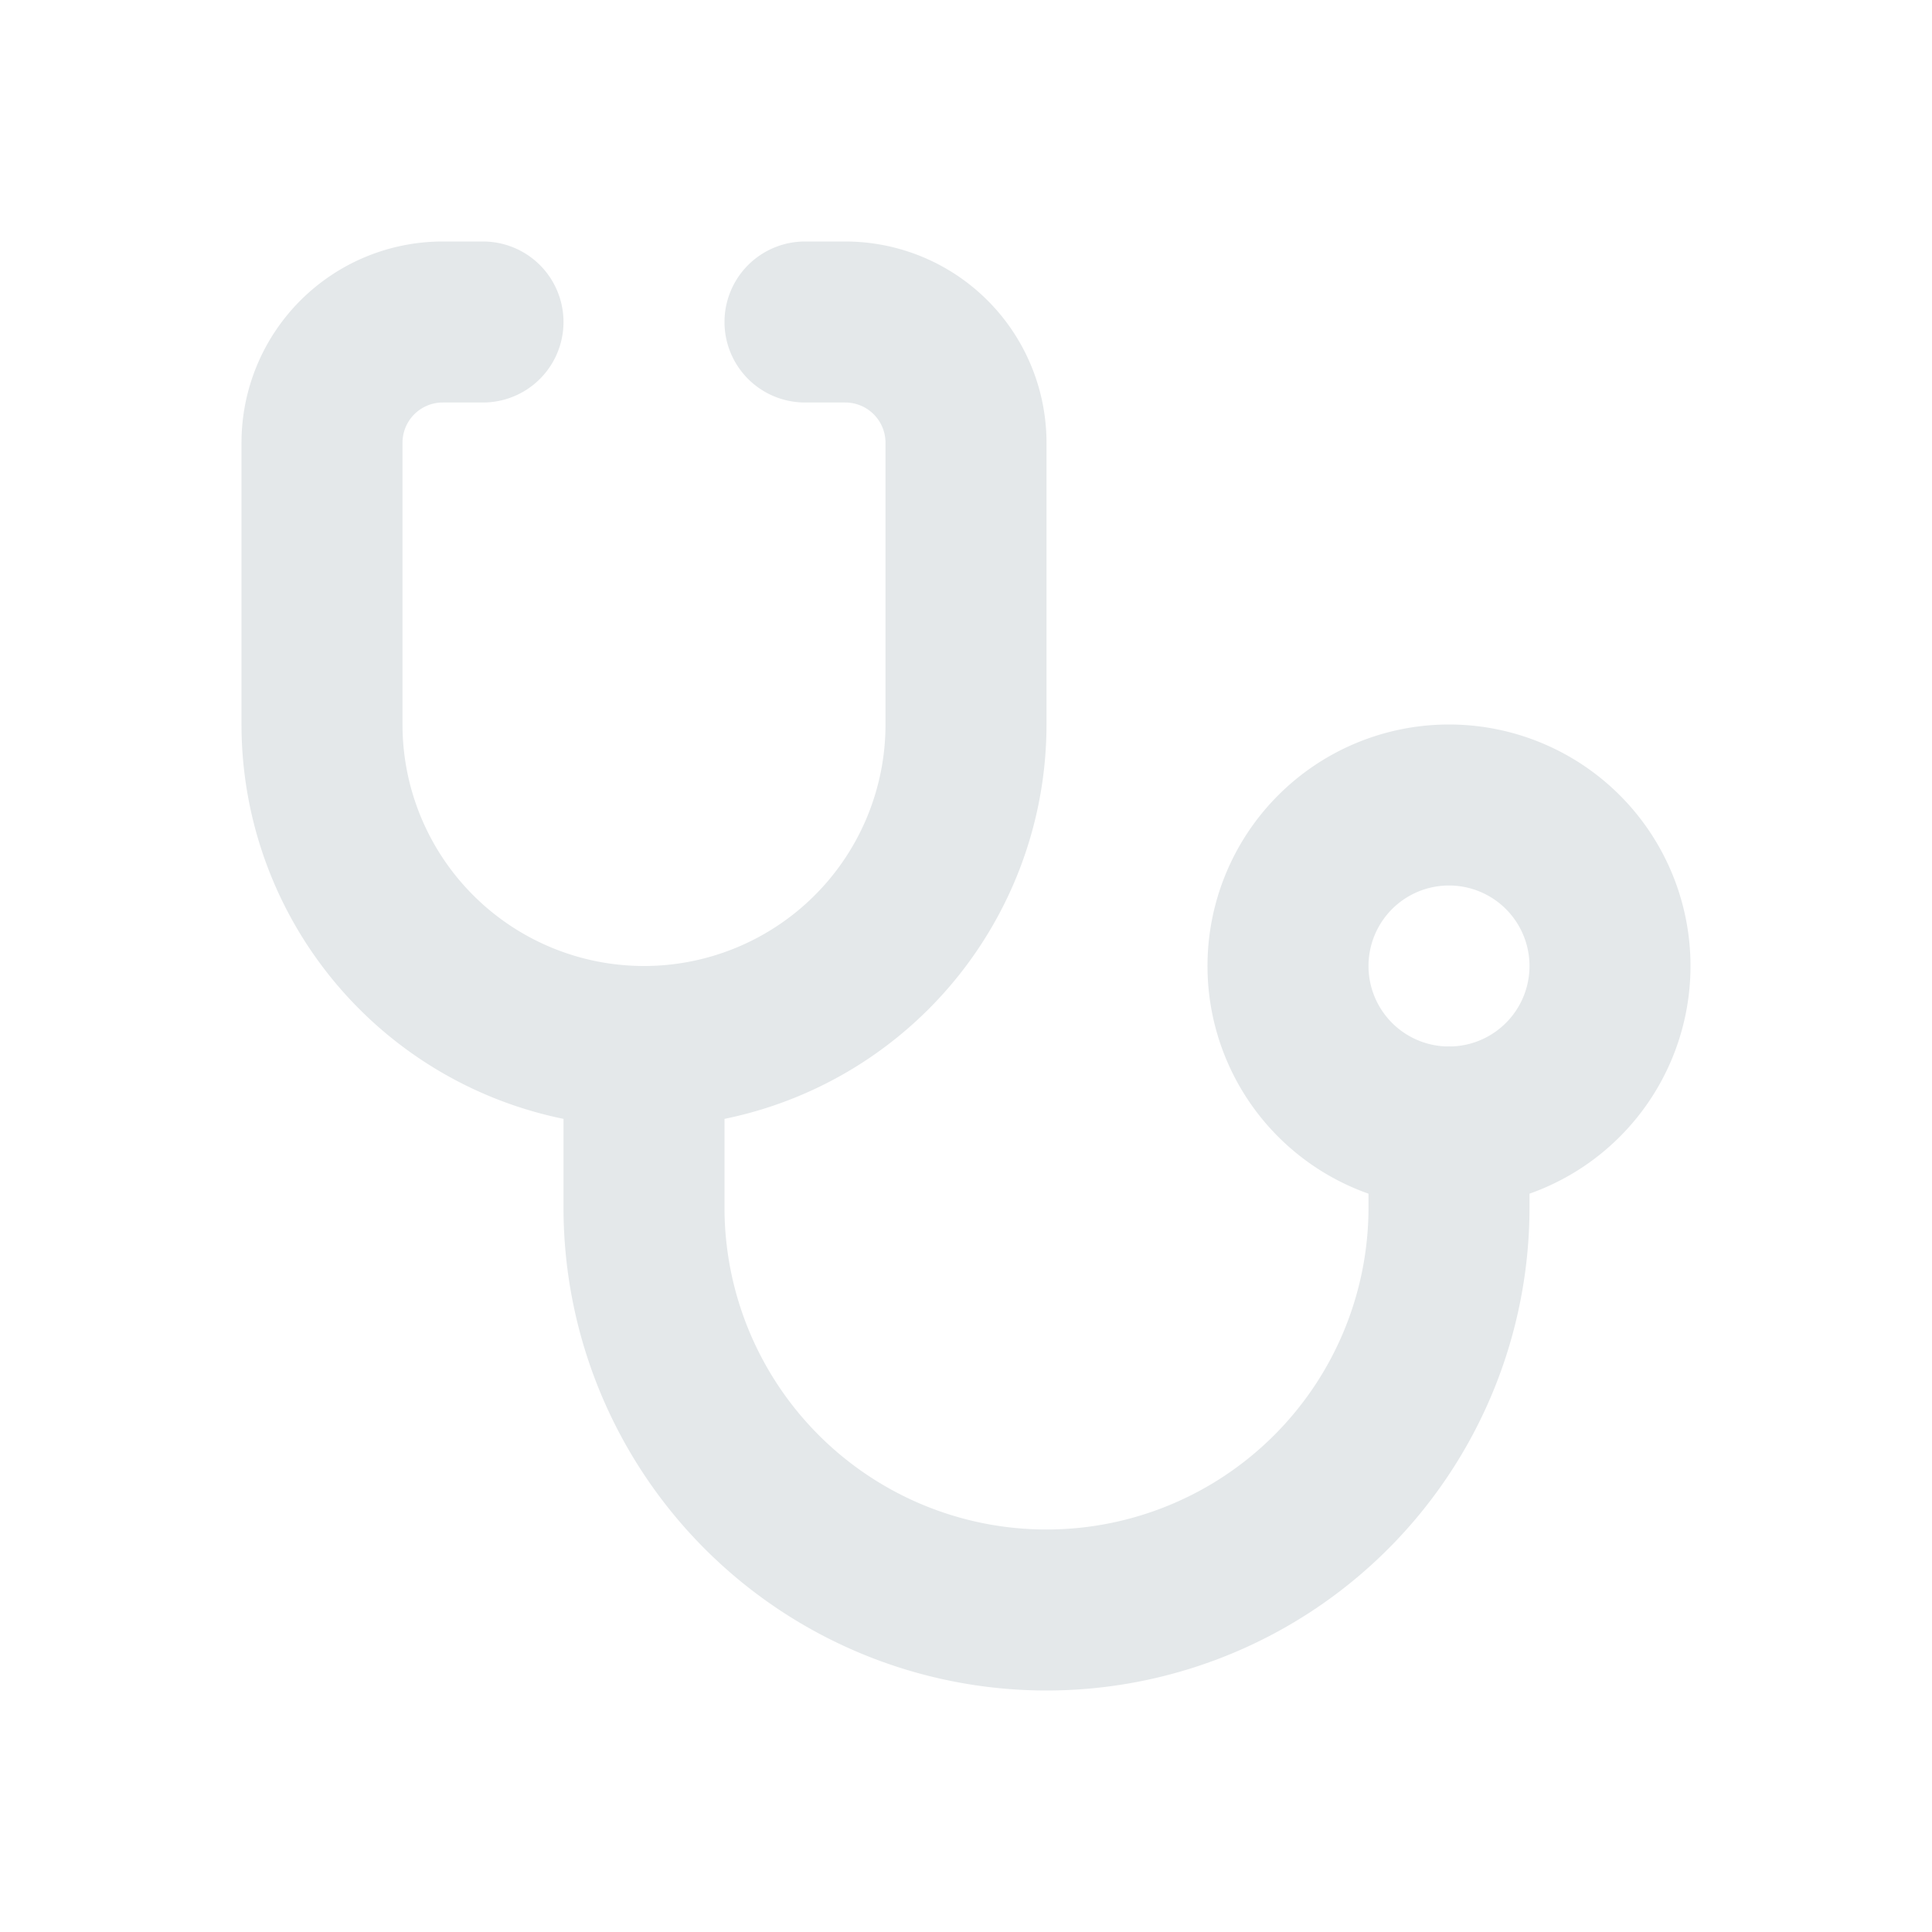 <svg xmlns="http://www.w3.org/2000/svg" width="24" height="24" fill="none" viewBox="0 0 24 24"><path fill="#E4E8EA" fill-rule="evenodd" d="M8 12a1 1 0 0 1 1 1v2a4 4 0 0 0 8 0v-1a1 1 0 1 1 2 0v1a6 6 0 0 1-12 0v-2a1 1 0 0 1 1-1" clip-rule="evenodd"/><path fill="#E4E8EA" fill-rule="evenodd" d="M18 13a1 1 0 1 0 0-2 1 1 0 0 0 0 2m0 2a3 3 0 1 0 0-6 3 3 0 0 0 0 6M5.5 5a.5.5 0 0 0-.5.5V9a3 3 0 1 0 6 0V5.5a.5.5 0 0 0-.5-.5H10a1 1 0 0 1 0-2h.5A2.5 2.5 0 0 1 13 5.5V9A5 5 0 0 1 3 9V5.5A2.5 2.5 0 0 1 5.5 3H6a1 1 0 1 1 0 2z" clip-rule="evenodd"/></svg>